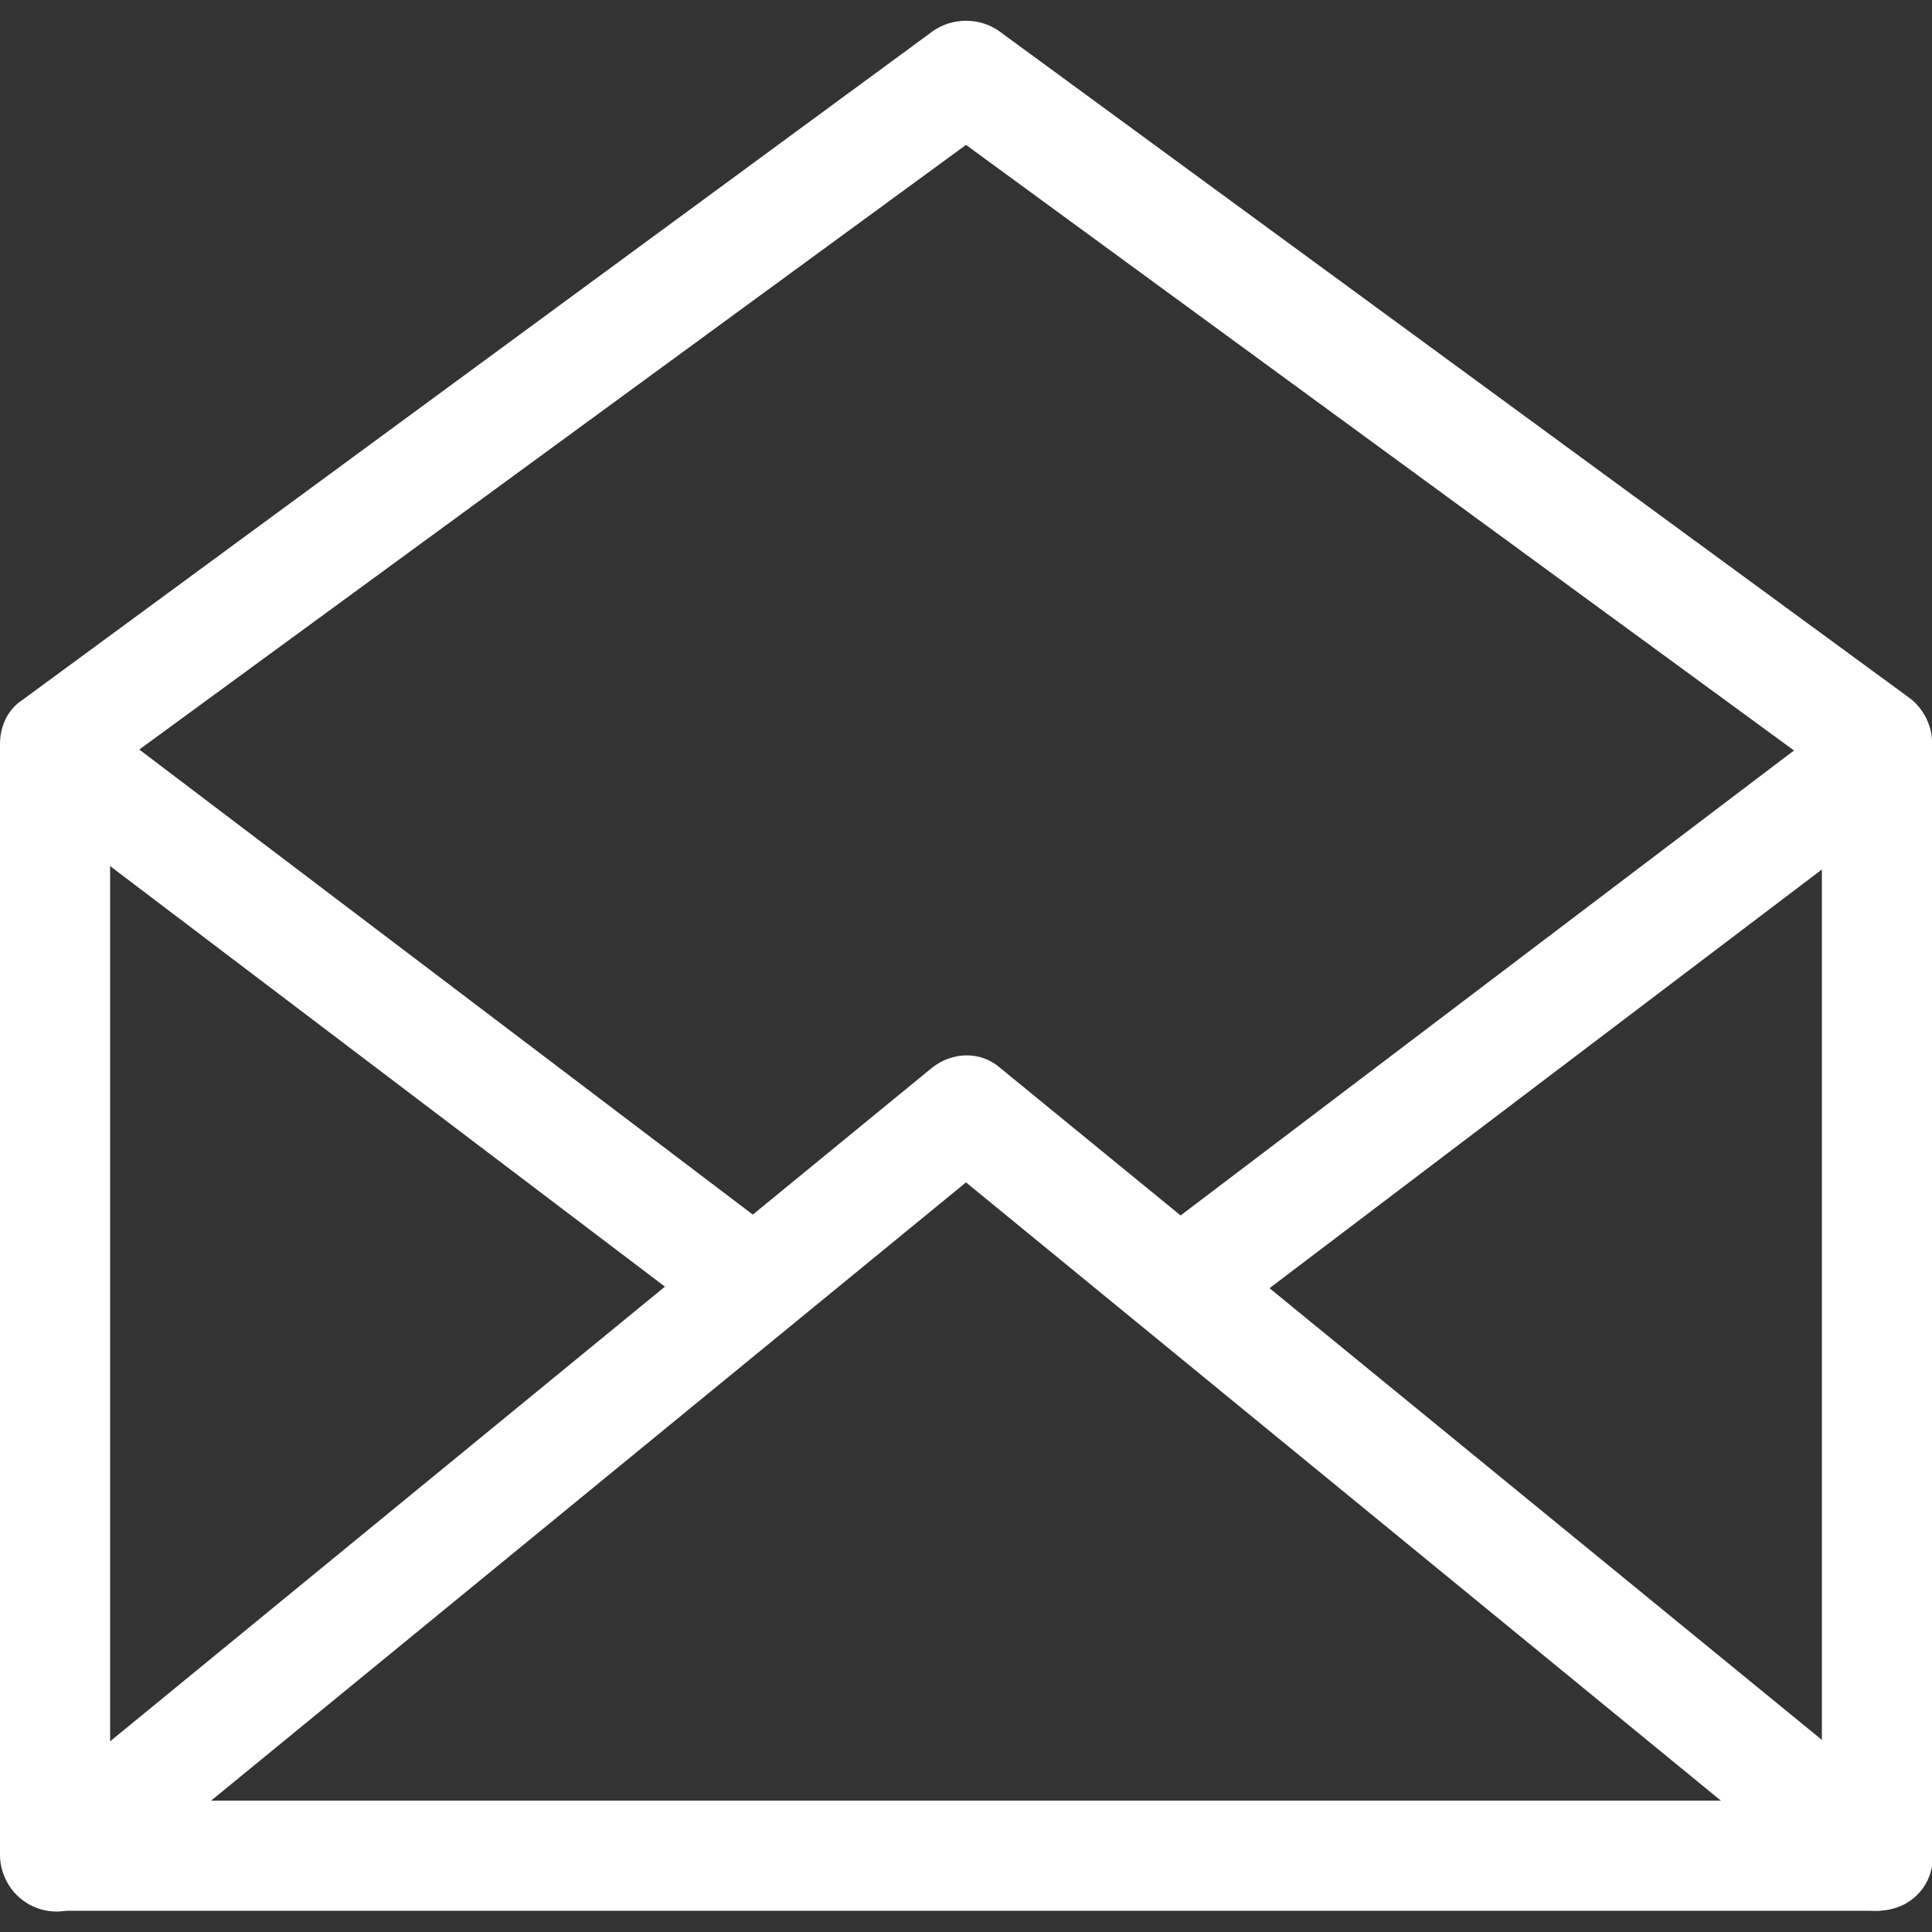 <?xml version="1.0" encoding="utf-8"?>
<!-- Generator: Adobe Illustrator 27.7.0, SVG Export Plug-In . SVG Version: 6.00 Build 0)  -->
<svg version="1.1" id="圖層_1" xmlns="http://www.w3.org/2000/svg" xmlns:xlink="http://www.w3.org/1999/xlink" x="0px" y="0px"
	 viewBox="0 0 100 100" style="enable-background:new 0 0 100 100;" xml:space="preserve">
<rect x="0" y="0" width="100" height="100" fill="#333333" stroke="none"/>
<style type="text/css">
	.st0{fill:#FFFFFF;}
</style>
<g>
	<path class="st0" d="M97.1,98.9H2.9c-1.6,0-2.9-1.3-2.9-2.9V38.5c0-0.9,0.4-1.8,1.2-2.3L48.3,1.6c1-0.7,2.4-0.7,3.4,0l47.1,34.5
		c0.7,0.5,1.2,1.4,1.2,2.3v57.6C100,97.7,98.7,98.9,97.1,98.9z M5.7,93.2h88.6V39.9L50,7.5L5.7,39.9V93.2z"/>
</g>
<g>
	<path class="st0" d="M97.1,98.9c-0.6,0-1.3-0.2-1.8-0.6L50,61.2L4.7,98.3c-1.2,1-3,0.8-4-0.4c-1-1.2-0.8-3,0.4-4l47.1-38.6
		c1.1-0.9,2.6-0.9,3.6,0L99,93.9c1.2,1,1.4,2.8,0.4,4C98.8,98.6,98,98.9,97.1,98.9z"/>
</g>
<g>
	<path class="st0" d="M38.1,68.7c-0.6,0-1.2-0.2-1.7-0.6l-34.3-26c-1.3-1-1.5-2.7-0.6-4c1-1.3,2.7-1.5,4-0.6l34.3,26
		c1.3,1,1.5,2.7,0.6,4C39.9,68.3,39,68.7,38.1,68.7z"/>
</g>
<g>
	<path class="st0" d="M61.9,68.7c-0.9,0-1.7-0.4-2.3-1.1c-1-1.3-0.7-3,0.6-4l34.3-26c1.3-1,3-0.7,4,0.6c1,1.3,0.7,3-0.5,4l-34.3,26
		C63.1,68.5,62.5,68.7,61.9,68.7z"/>
</g>
</svg>
